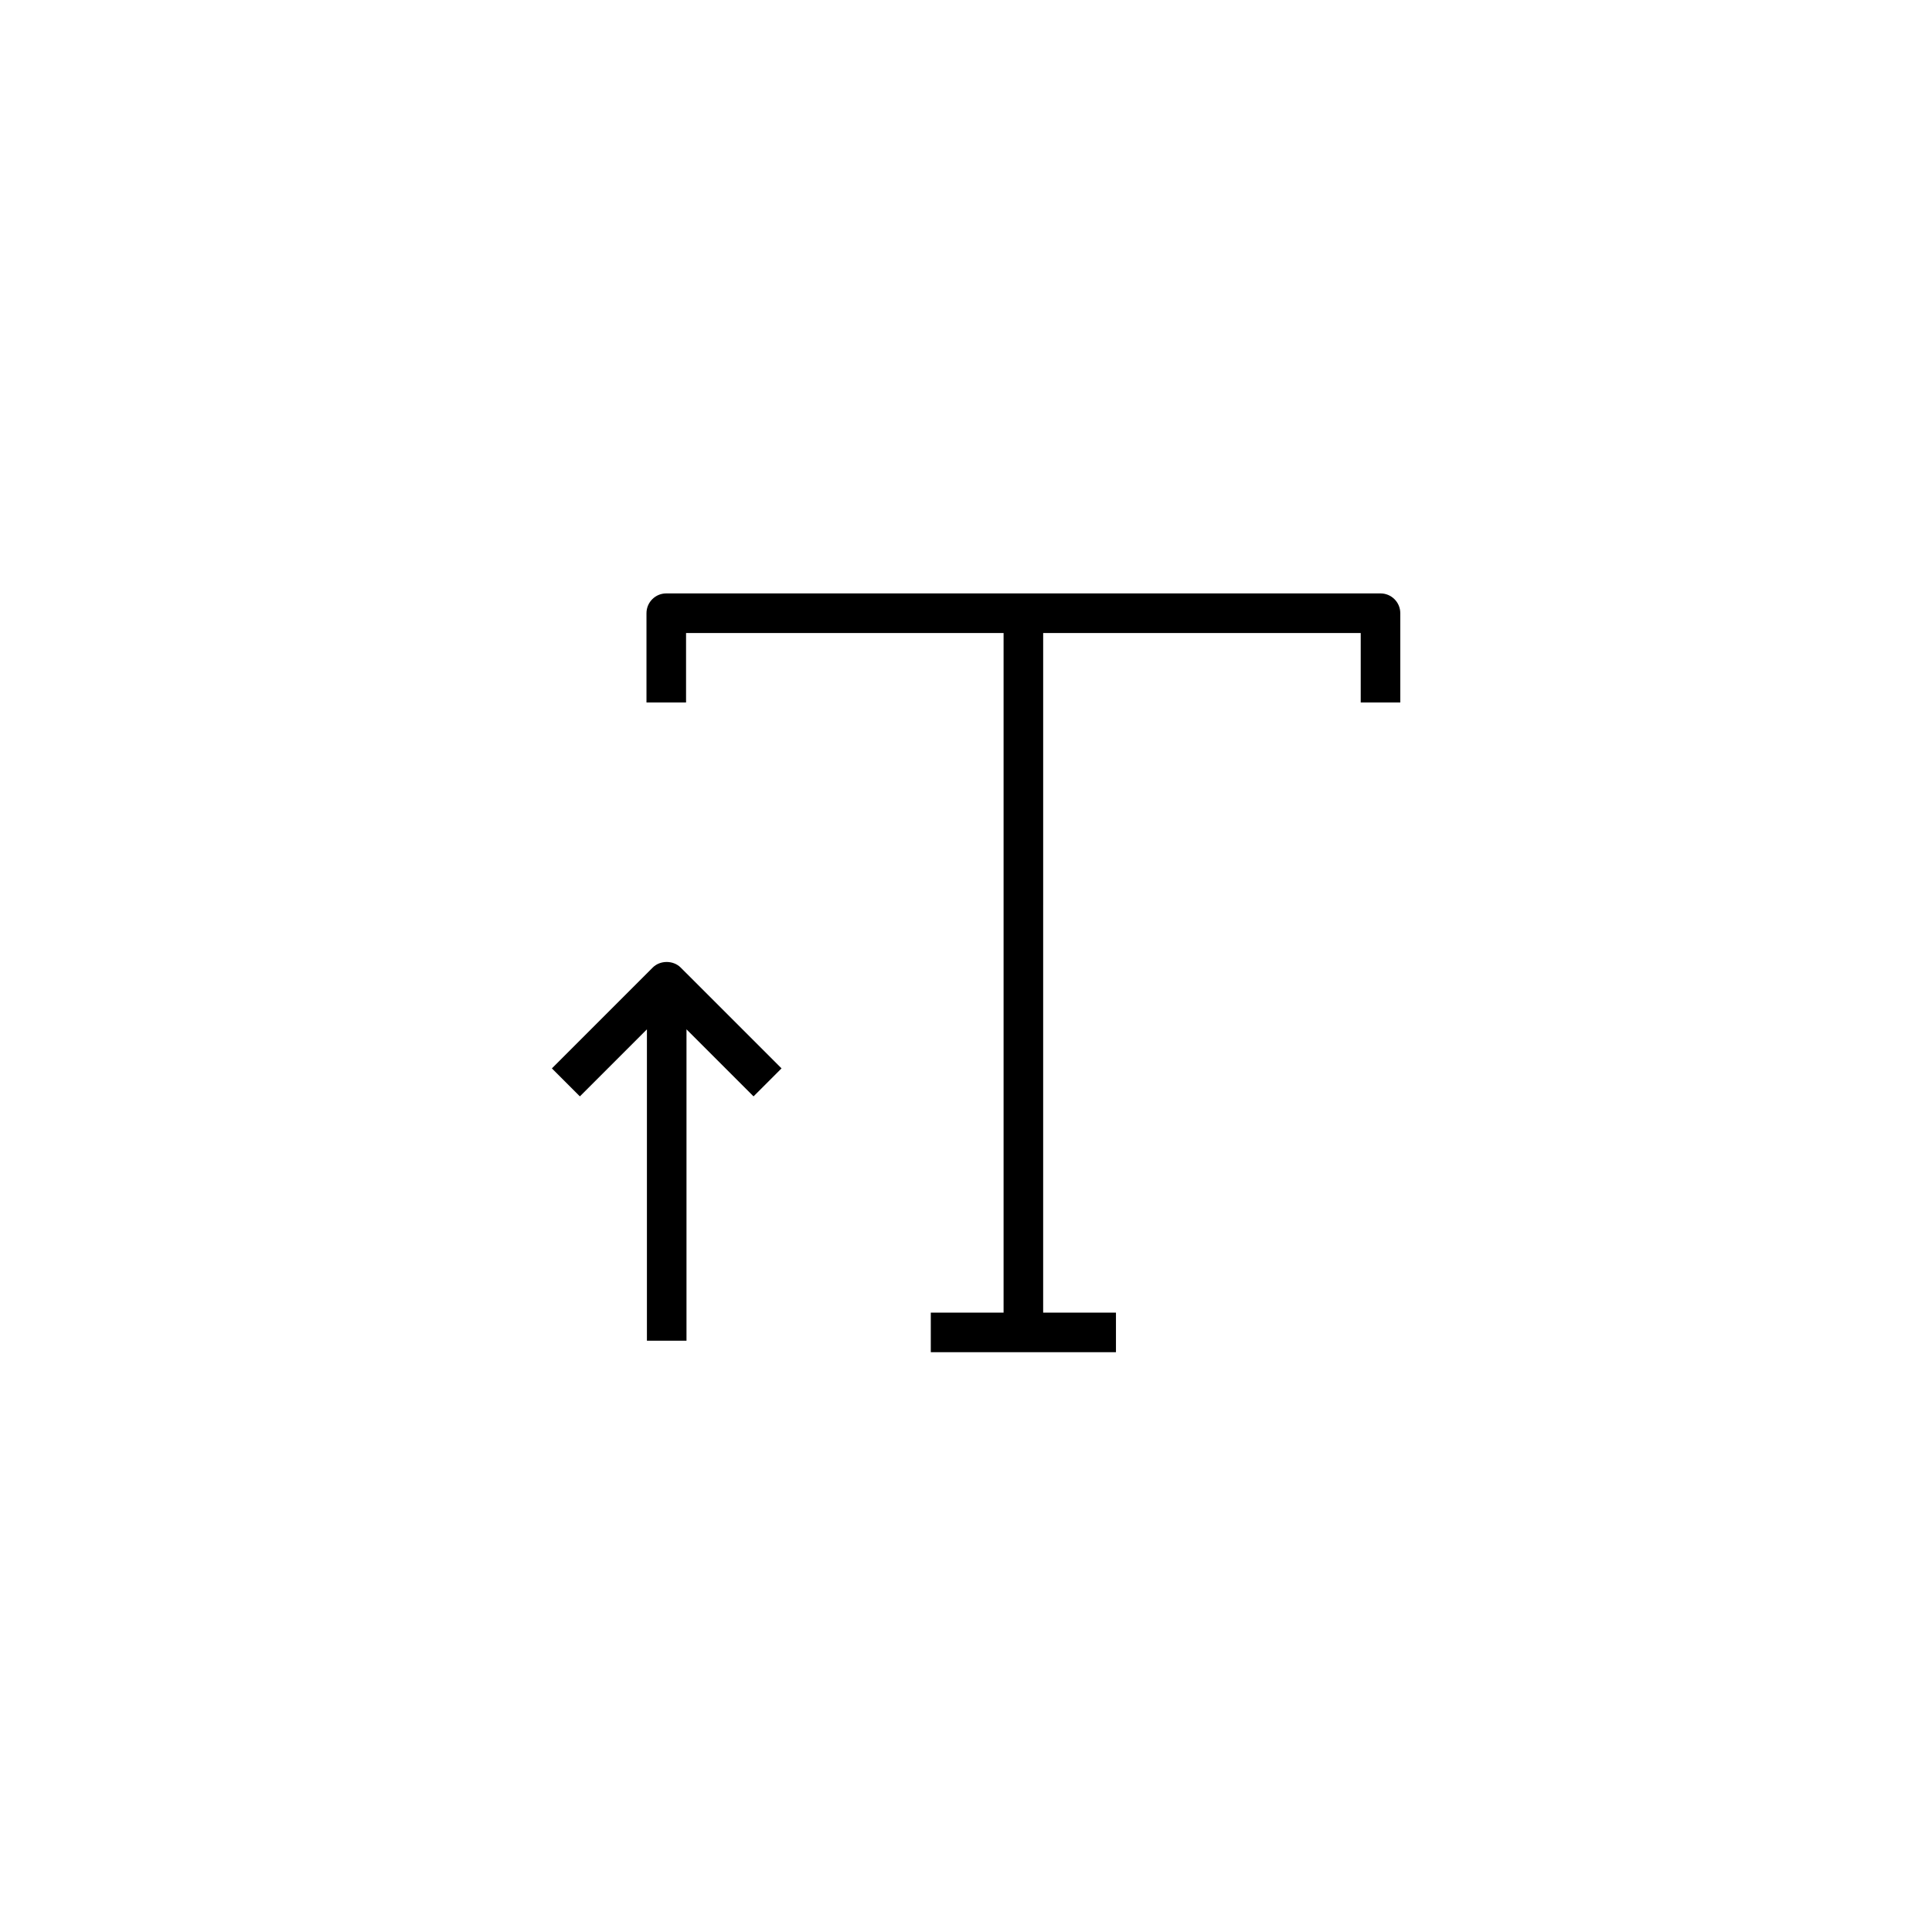 <?xml version="1.0" encoding="UTF-8"?>
<!-- Uploaded to: ICON Repo, www.iconrepo.com, Generator: ICON Repo Mixer Tools -->
<svg fill="#000000" width="800px" height="800px" version="1.1" viewBox="144 144 512 512" xmlns="http://www.w3.org/2000/svg">
 <g>
  <path d="m509.85 301.26h-189.28c-2.894 0-5.246 2.348-5.246 5.246v23.652h10.488v-18.406h84.148v180.11h-19.289v10.488h49.07v-10.488h-19.293l0.004-180.11h84.152v18.406h10.488v-23.652c0.004-2.898-2.348-5.246-5.242-5.246z"/>
  <path d="m316.98 400.41-26.723 26.723 7.418 7.418 17.766-17.766v82.52h10.488v-82.52l17.77 17.766 7.418-7.418-26.727-26.723c-1.965-1.969-5.445-1.969-7.41 0z"/>
 </g>
</svg>